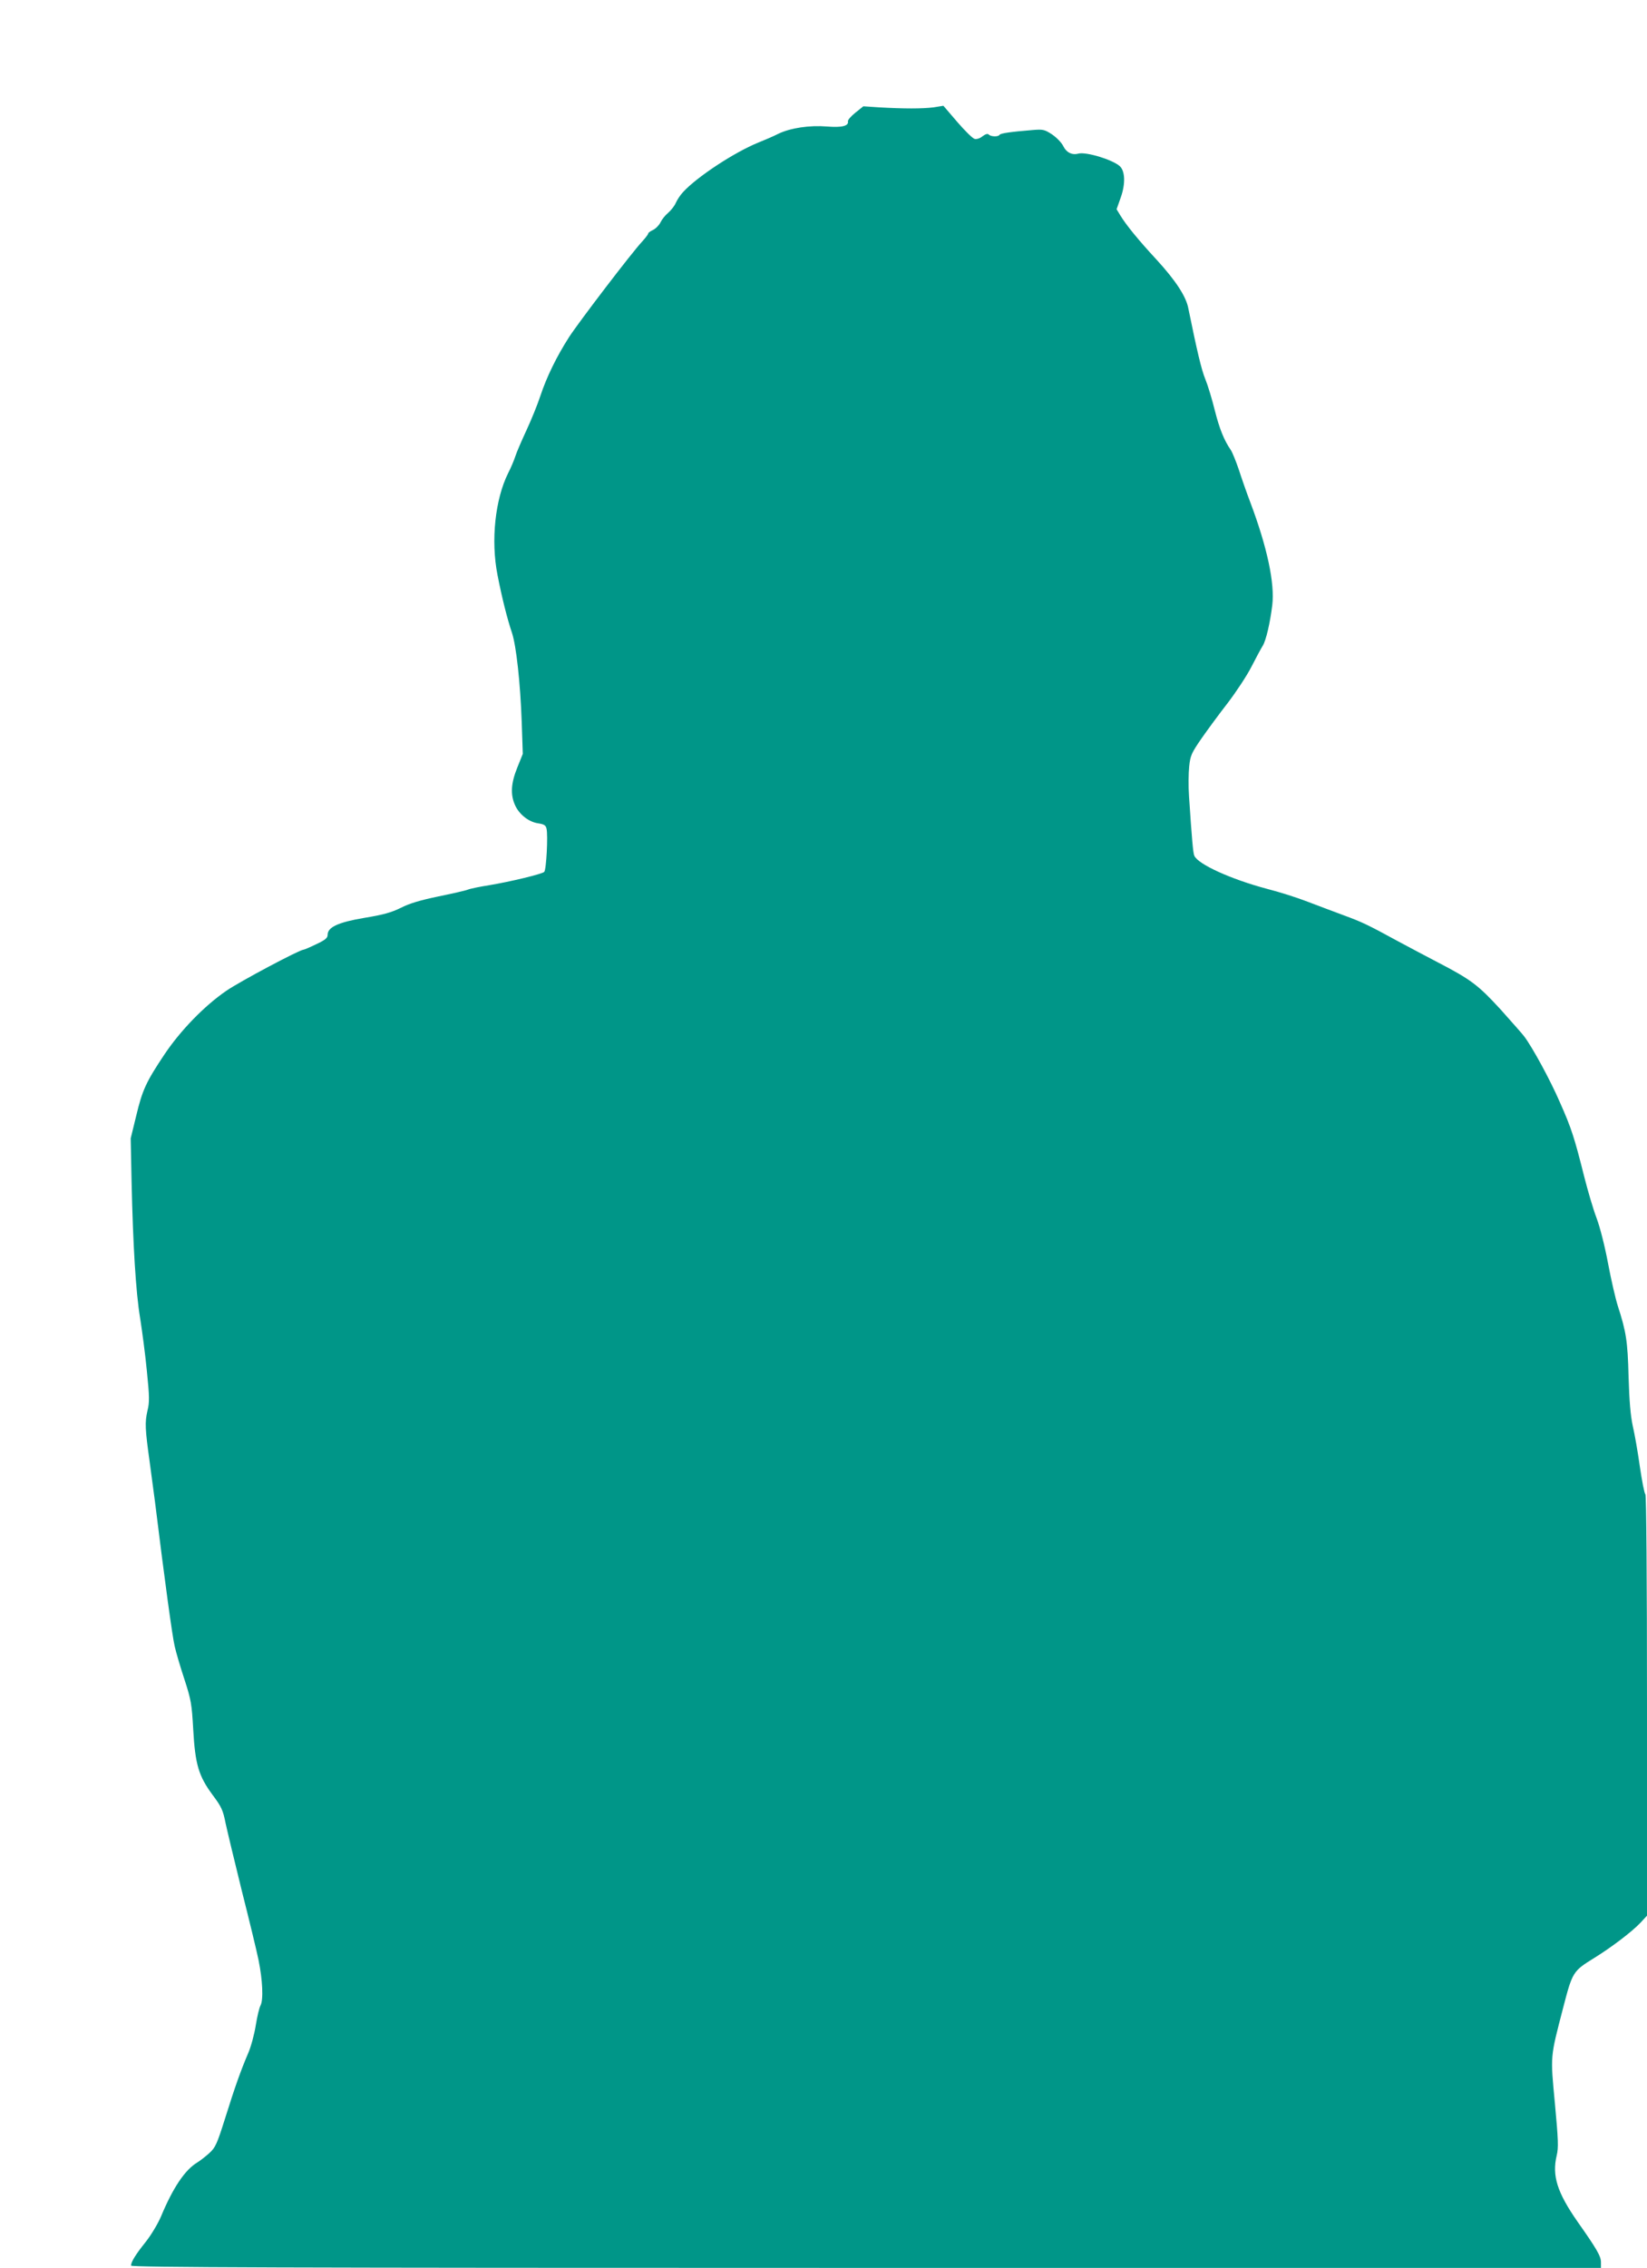 <?xml version="1.0" standalone="no"?>
<!DOCTYPE svg PUBLIC "-//W3C//DTD SVG 20010904//EN"
 "http://www.w3.org/TR/2001/REC-SVG-20010904/DTD/svg10.dtd">
<svg version="1.0" xmlns="http://www.w3.org/2000/svg"
 width="930pt" height="1280pt" viewBox="0 0 930 1280"
 preserveAspectRatio="xMidYMid meet">
<g transform="translate(0,1280) scale(0.1,-0.1)"
fill="#009688" stroke="none">
<path d="M4830 12164 c-25 -20 -44 -42 -42 -49 5 -26 -35 -36 -118 -29 -99 8
-206 -8 -275 -41 -27 -14 -79 -36 -114 -50 -137 -56 -346 -194 -424 -279 -16
-17 -34 -45 -41 -61 -7 -17 -27 -42 -43 -56 -17 -14 -36 -38 -44 -55 -8 -16
-27 -35 -42 -42 -15 -7 -27 -16 -27 -20 0 -5 -15 -24 -32 -43 -61 -65 -362
-460 -415 -542 -71 -111 -126 -224 -162 -332 -16 -49 -52 -137 -79 -195 -27
-58 -55 -123 -62 -145 -7 -22 -25 -65 -41 -96 -73 -147 -98 -379 -60 -573 25
-129 55 -248 82 -328 24 -73 47 -279 55 -504 l6 -179 -31 -77 c-36 -89 -40
-153 -12 -214 24 -52 78 -94 131 -101 32 -5 42 -11 46 -30 9 -36 -1 -232 -13
-244 -12 -12 -190 -55 -310 -75 -51 -8 -106 -19 -121 -25 -15 -6 -91 -23 -169
-39 -100 -21 -162 -39 -210 -64 -53 -26 -99 -39 -203 -56 -150 -25 -210 -53
-210 -96 0 -18 -13 -29 -64 -53 -35 -17 -68 -31 -72 -31 -22 0 -359 -179 -436
-232 -124 -85 -259 -224 -350 -360 -104 -156 -124 -200 -159 -346 l-31 -127 5
-245 c8 -360 24 -624 48 -768 11 -70 29 -203 38 -297 15 -149 16 -178 3 -230
-14 -63 -13 -99 13 -285 8 -58 21 -159 30 -225 55 -446 98 -759 111 -815 8
-36 33 -121 56 -190 37 -114 41 -138 49 -280 11 -197 30 -263 109 -370 51 -68
59 -86 74 -161 10 -46 51 -217 91 -379 41 -162 84 -339 95 -393 23 -113 28
-224 11 -256 -7 -12 -19 -63 -27 -113 -8 -50 -27 -121 -43 -157 -41 -96 -73
-185 -130 -367 -46 -146 -55 -165 -89 -196 -21 -19 -52 -43 -68 -53 -70 -42
-137 -142 -205 -305 -18 -42 -56 -105 -86 -143 -57 -71 -83 -113 -83 -134 0
-10 837 -13 4150 -13 l4150 0 0 32 c0 34 -23 74 -133 230 -114 164 -144 258
-117 372 11 45 9 88 -10 294 -26 276 -27 256 47 542 52 200 55 205 173 278 99
61 216 150 263 200 l37 40 0 1184 c0 726 -4 1188 -9 1194 -6 5 -19 74 -31 154
-11 80 -29 183 -40 230 -13 60 -20 142 -24 280 -5 201 -14 255 -61 400 -13 41
-38 149 -55 240 -18 96 -45 203 -65 256 -19 50 -50 156 -70 235 -55 219 -72
272 -137 418 -54 125 -155 310 -201 371 -10 14 -71 82 -134 153 -126 137 -166
168 -357 267 -61 32 -160 84 -221 117 -174 95 -204 109 -310 148 -55 20 -146
55 -202 76 -56 22 -160 55 -231 73 -202 54 -387 138 -408 186 -7 14 -14 94
-30 336 -4 55 -3 131 1 168 6 61 13 76 68 156 34 49 101 140 150 203 48 63
108 154 133 203 25 49 54 103 64 119 19 30 42 131 54 229 15 124 -29 329 -124
581 -21 55 -50 138 -65 185 -16 47 -36 96 -45 110 -38 55 -64 119 -91 226 -15
61 -39 140 -53 174 -22 53 -47 160 -96 400 -13 68 -72 157 -178 273 -103 111
-174 198 -207 253 l-20 33 24 68 c27 77 24 149 -7 176 -43 37 -189 81 -233 70
-36 -10 -68 7 -85 42 -9 19 -37 48 -63 66 -43 28 -51 30 -111 25 -122 -10
-180 -18 -186 -27 -7 -12 -48 -11 -60 1 -7 7 -18 4 -36 -9 -14 -12 -33 -18
-45 -15 -11 3 -55 46 -98 96 l-78 91 -56 -9 c-62 -8 -169 -8 -306 0 l-90 6
-45 -36z"/>
</g>
</svg>
